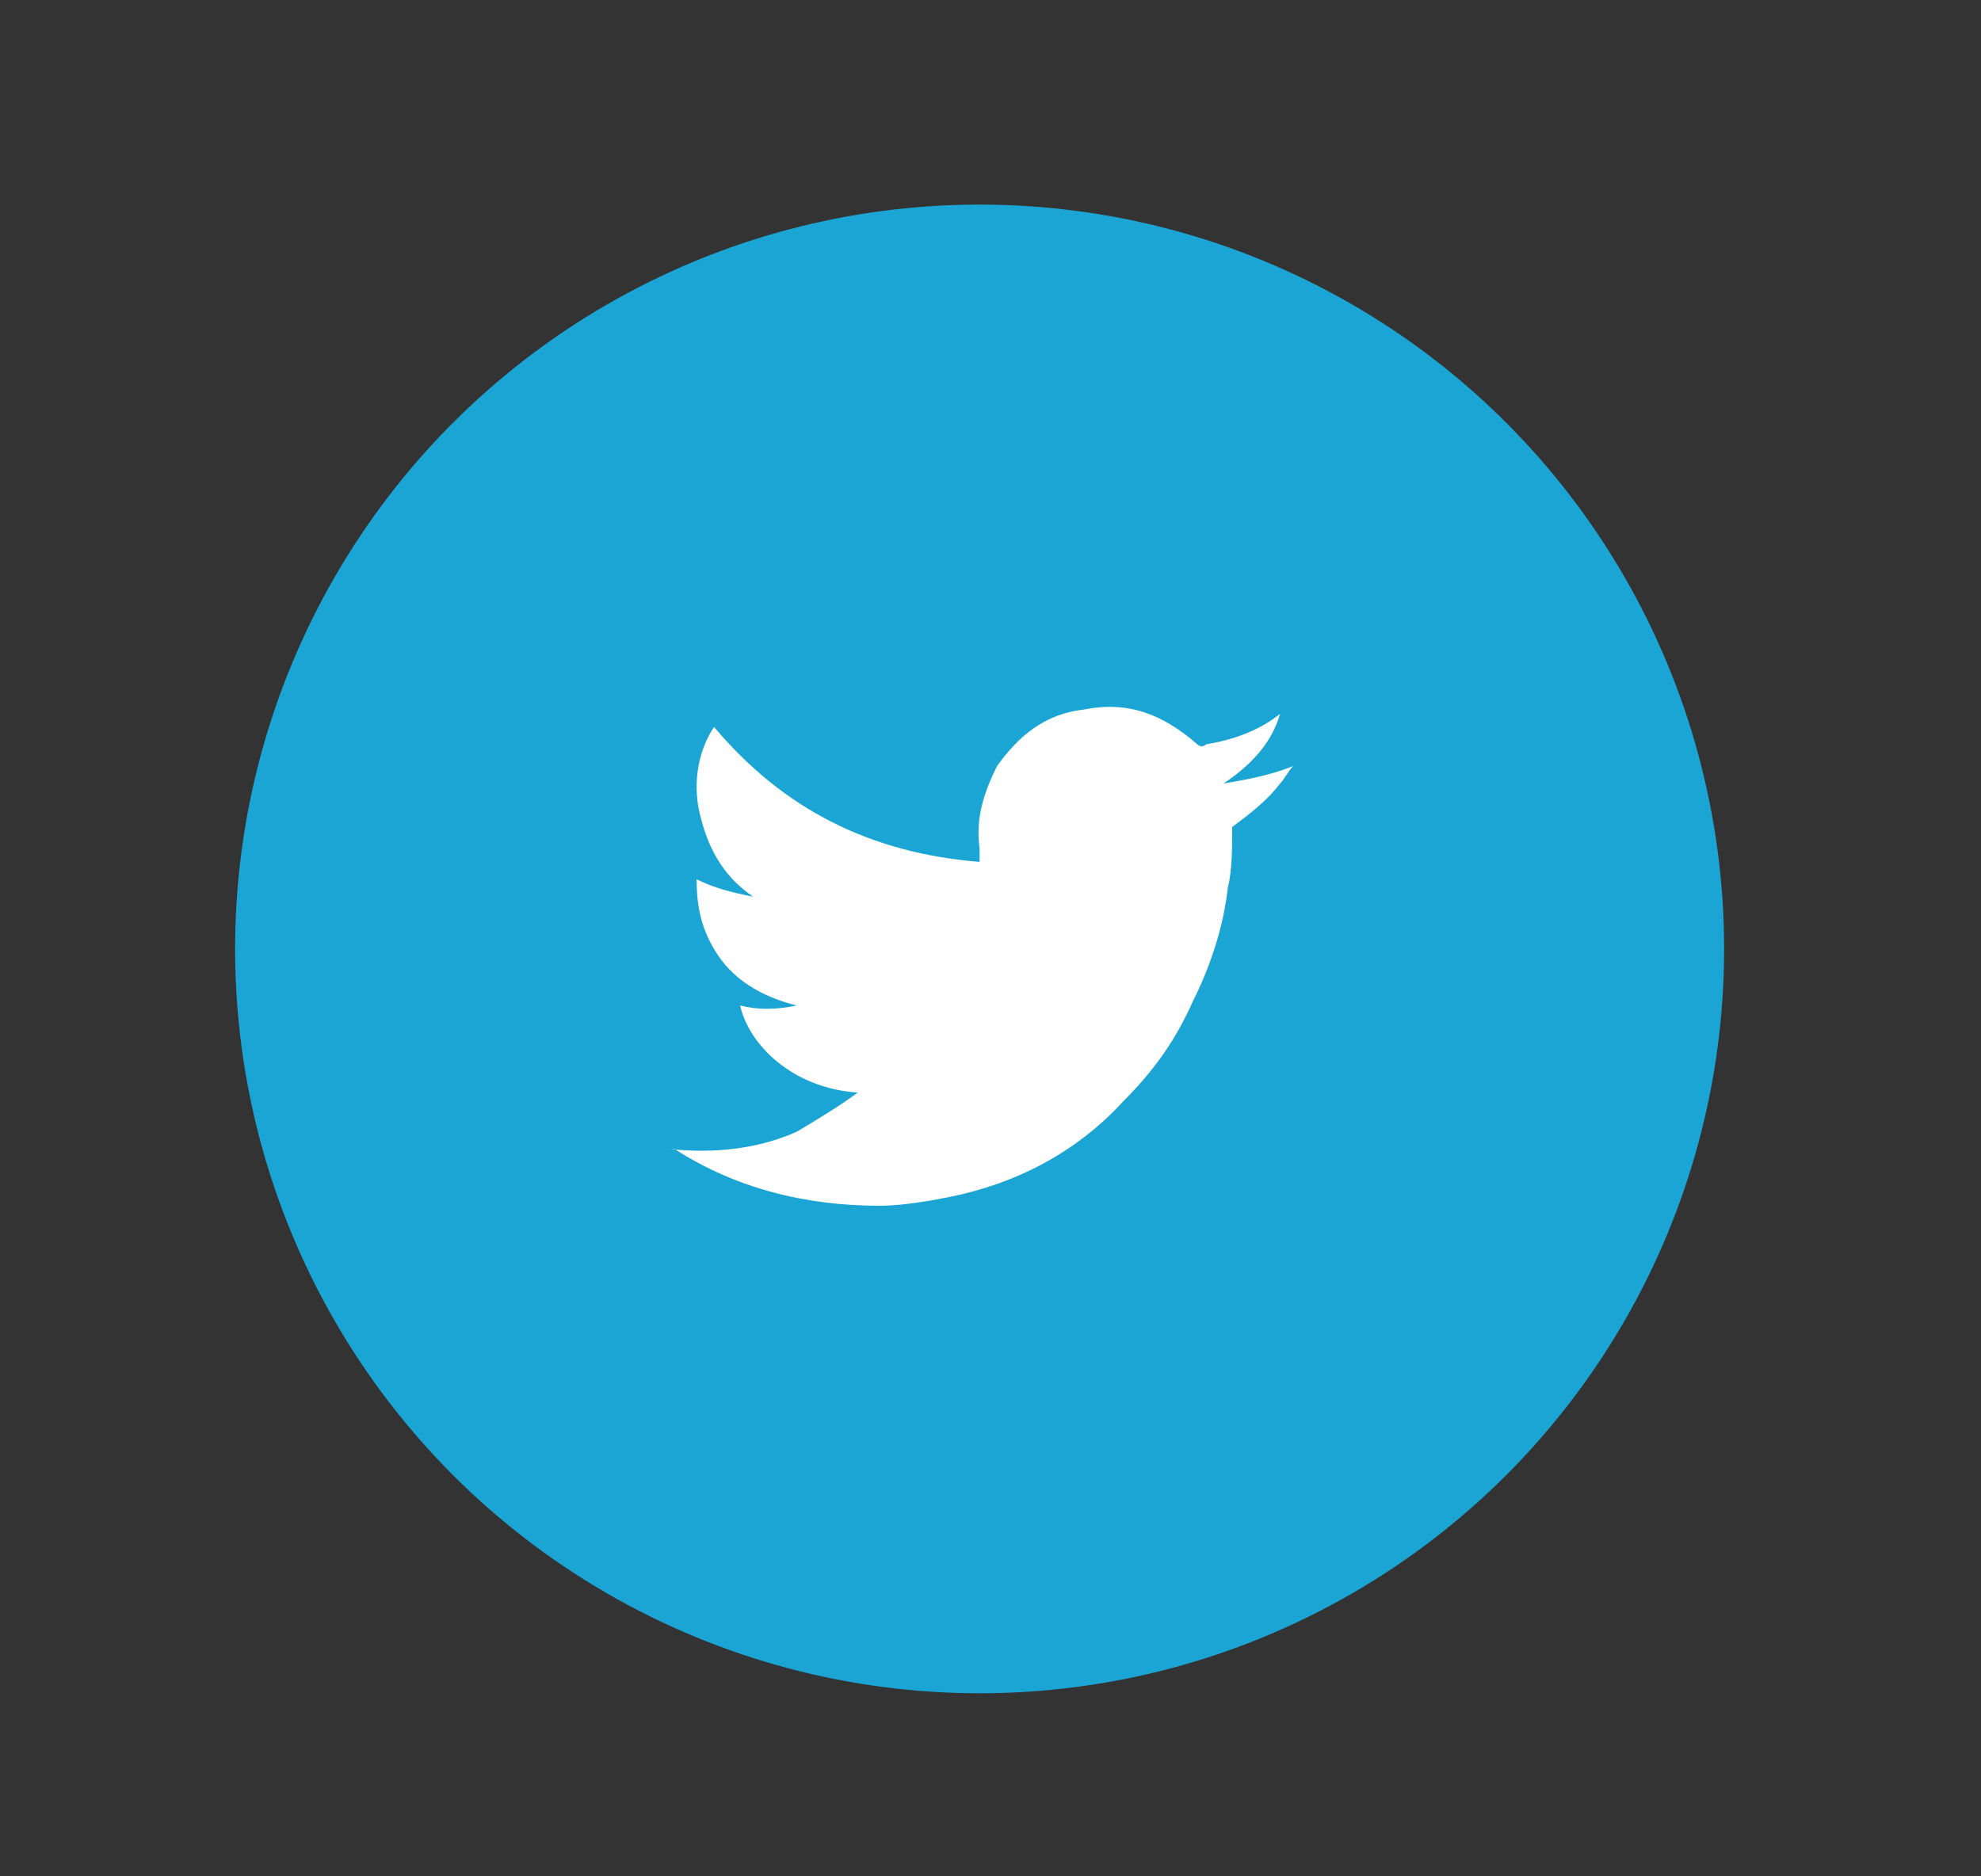 <?xml version="1.0" encoding="utf-8"?>
<!-- Generator: Adobe Illustrator 25.2.1, SVG Export Plug-In . SVG Version: 6.00 Build 0)  -->
<svg version="1.1" id="Capa_1" xmlns="http://www.w3.org/2000/svg" xmlns:xlink="http://www.w3.org/1999/xlink" x="0px" y="0px"
	 viewBox="0 0 45.5 43.1" style="enable-background:new 0 0 45.5 43.1;" xml:space="preserve">
<rect x="0" y="0" width="45.5" height="43.1" fill="#333333" stroke="none"/>
<style type="text/css">
	.st0{fill:#1BA5D4;}
	.st1{fill-rule:evenodd;clip-rule:evenodd;fill:#FFFFFF;}
</style>
<g>
	<circle class="st0" cx="22.5" cy="21.8" r="17.1"/>
	<path class="st1" d="M19.7,25.1c-1.5-0.1-2.5-1.1-2.7-2c0.4,0.1,0.8,0.1,1.3,0c0,0,0,0,0,0c-0.8-0.2-1.5-0.6-1.9-1.3
		c-0.3-0.5-0.4-1-0.4-1.6c0.4,0.2,0.8,0.3,1.3,0.4c-0.6-0.4-1-1-1.2-1.8c-0.2-0.7-0.1-1.5,0.3-2.1c1.6,1.9,3.6,2.9,6.1,3.1
		c0-0.1,0-0.2,0-0.3c-0.1-0.7,0.1-1.3,0.4-1.9c0.5-0.7,1.1-1.2,2-1.3c1-0.2,1.8,0.1,2.6,0.8c0,0,0.1,0.1,0.2,0
		c0.6-0.1,1.2-0.3,1.7-0.7c0,0,0,0,0,0c0,0,0,0,0,0c-0.2,0.7-0.7,1.2-1.3,1.6c0.6-0.1,1.1-0.2,1.6-0.4c0,0,0,0,0,0
		c-0.1,0.1-0.2,0.3-0.3,0.4c-0.3,0.4-0.7,0.7-1.1,1c0,0,0,0,0,0.1c0,0.4,0,0.9-0.1,1.3c-0.1,0.9-0.4,1.8-0.8,2.6
		c-0.4,0.9-0.9,1.6-1.6,2.3c-1.1,1.2-2.5,1.9-4,2.2c-0.5,0.1-1.1,0.2-1.6,0.2c-1.7,0-3.3-0.4-4.7-1.3c0,0,0,0-0.1,0
		c1,0.1,2,0,2.9-0.4C18.8,25.7,19.3,25.4,19.7,25.1z"/>
</g>
</svg>
